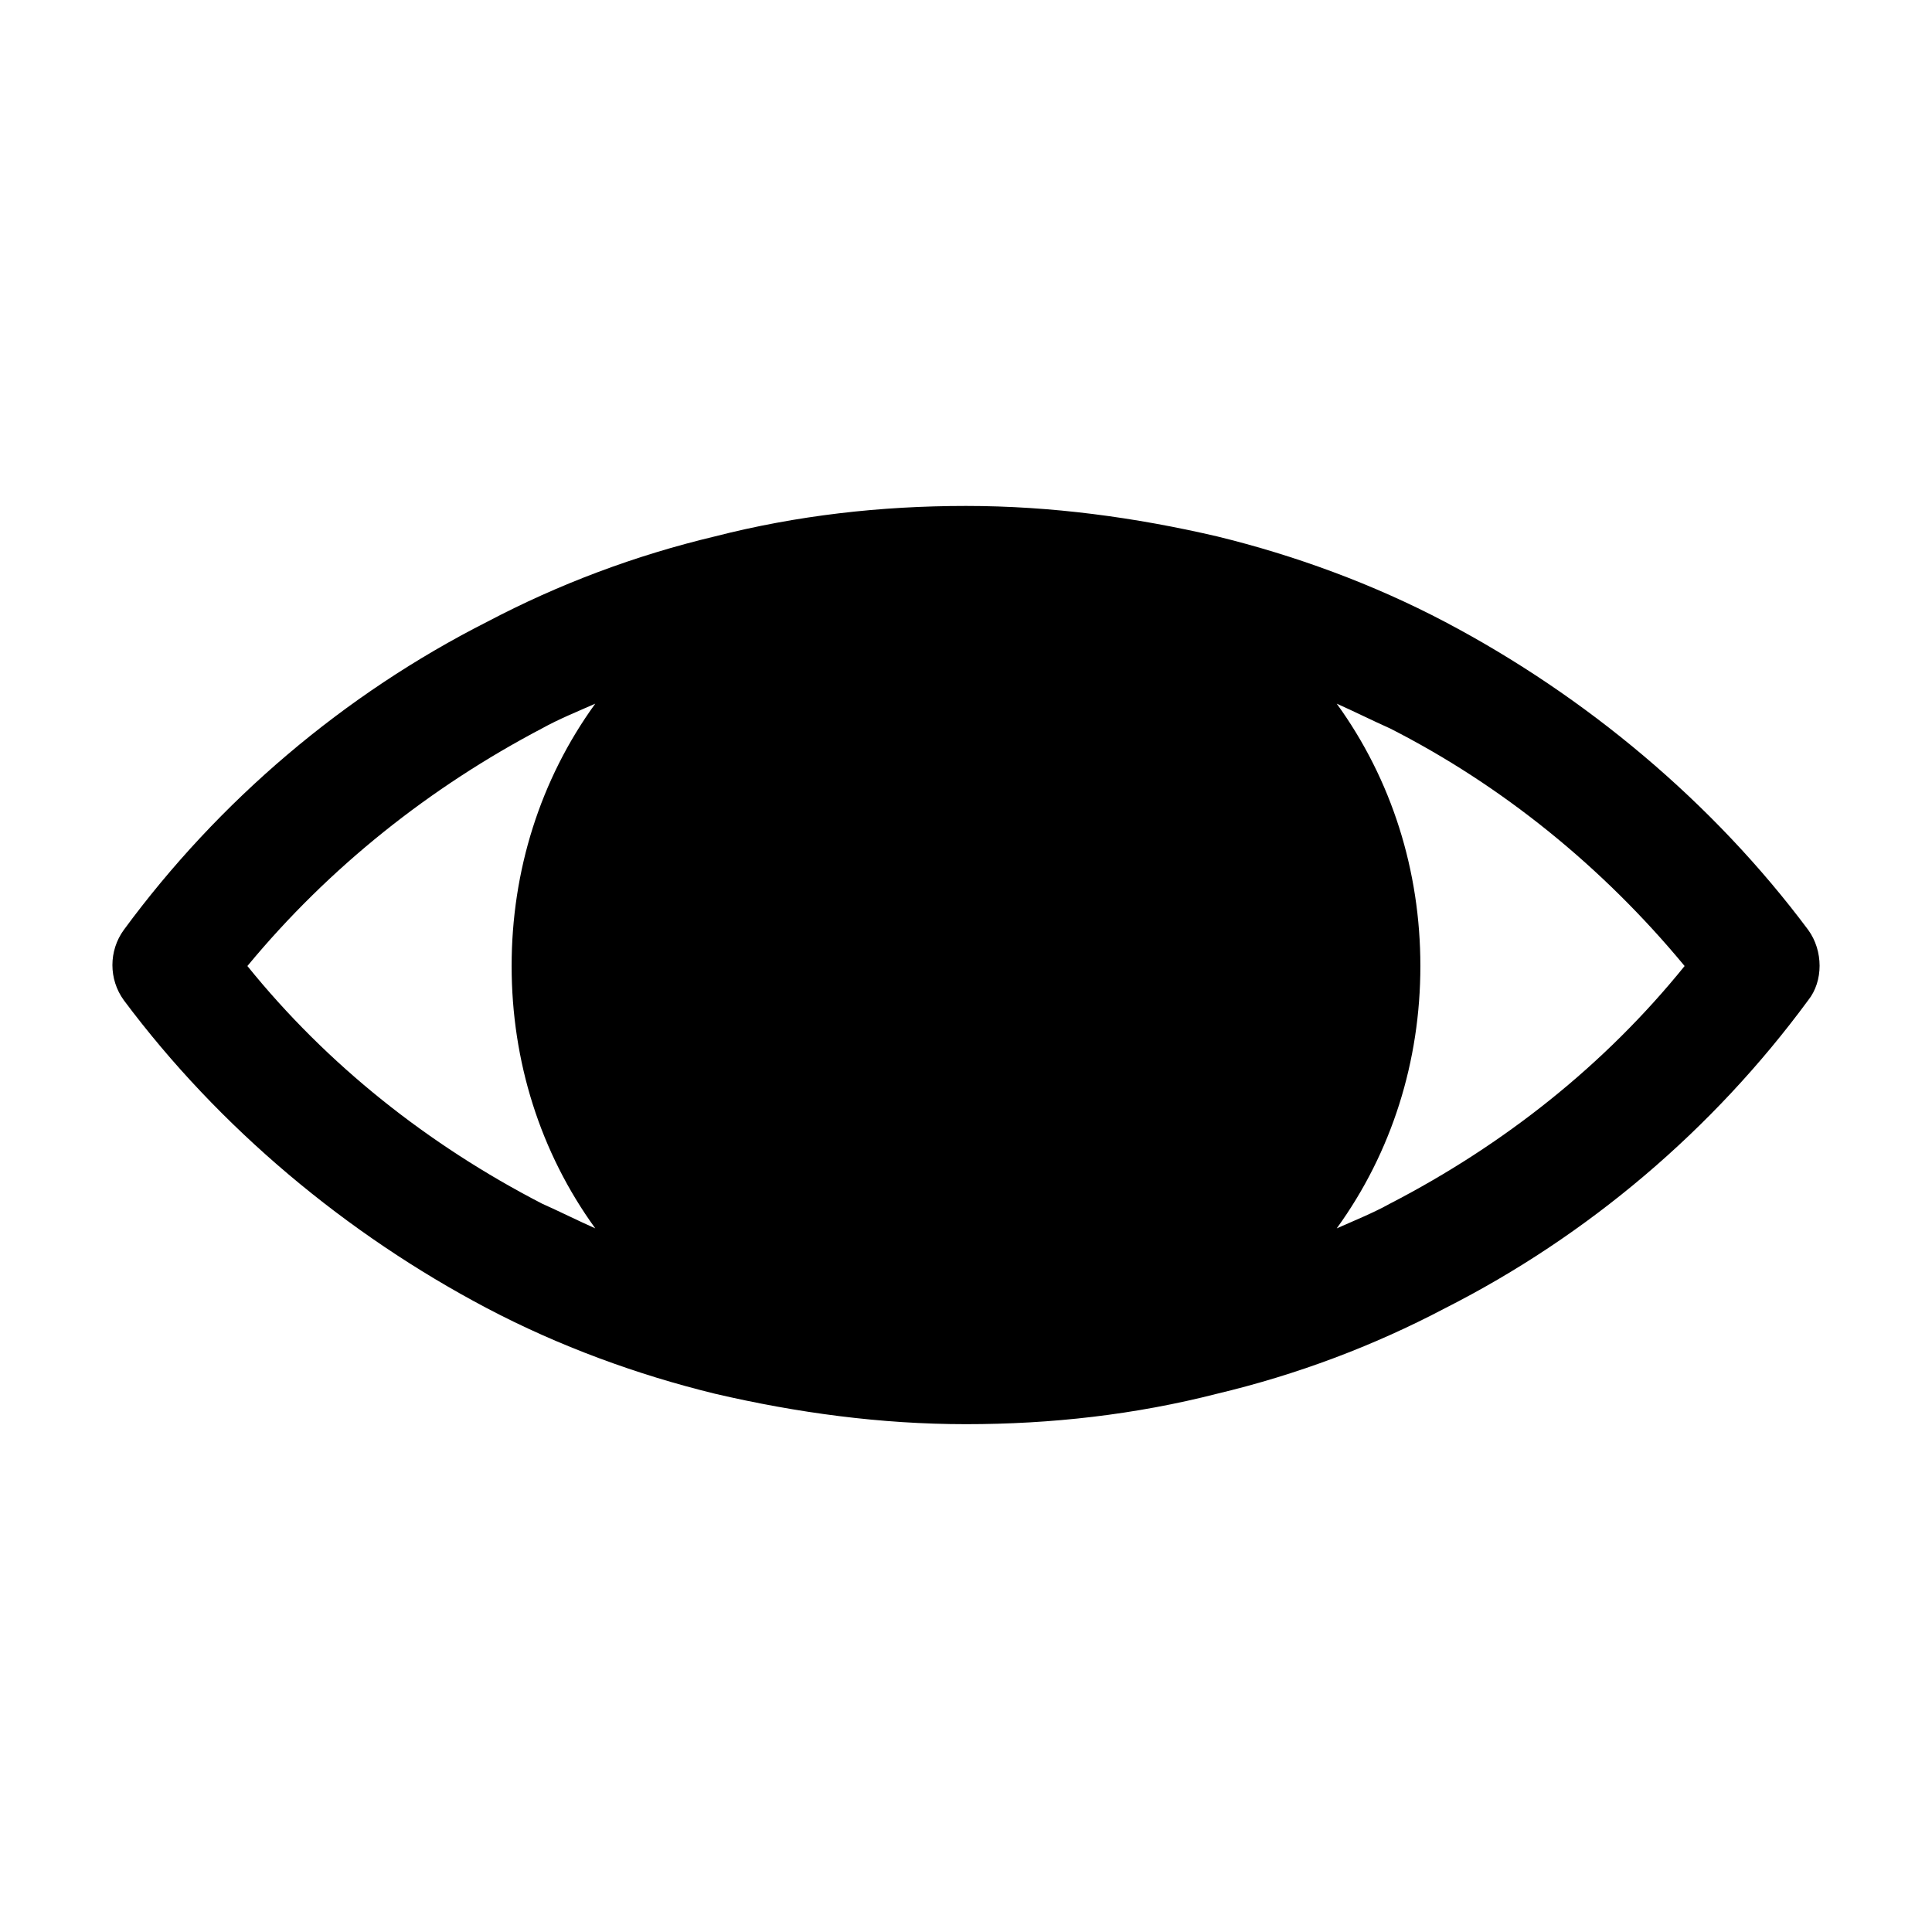 <?xml version="1.0" encoding="UTF-8"?>
<!-- The Best Svg Icon site in the world: iconSvg.co, Visit us! https://iconsvg.co -->
<svg fill="#000000" width="800px" height="800px" version="1.1" viewBox="144 144 512 512" xmlns="http://www.w3.org/2000/svg">
 <path d="m623.19 390.43c-25.191-33.754-58.945-61.969-96.227-81.617-19.145-10.078-39.801-17.633-60.457-22.672-21.664-5.039-43.832-8.062-66.504-8.062s-44.84 2.519-66.504 8.062c-21.16 5.039-41.312 12.594-60.457 22.672-37.785 19.145-71.039 47.359-96.227 81.617-4.031 5.543-4.031 13.098 0 18.641 25.191 33.754 58.945 61.969 96.227 81.617 19.145 10.078 39.801 17.633 60.457 22.672 21.664 5.039 43.832 8.062 66.504 8.062s44.84-2.519 66.504-8.062c21.16-5.039 41.312-12.594 60.457-22.672 37.785-19.145 71.039-47.359 96.227-81.617 4.027-5.039 4.027-13.098 0-18.641zm-413.63 9.574c21.664-26.199 48.367-47.359 78.09-62.977 4.535-2.519 9.574-4.535 14.105-6.551-14.609 20.152-22.168 44.336-22.168 69.527s7.559 49.375 22.168 69.527c-4.535-2.016-9.574-4.535-14.105-6.551-30.227-15.621-56.93-36.781-78.09-62.977zm302.79 62.977c-4.535 2.519-9.574 4.535-14.105 6.551 14.609-20.152 22.168-44.336 22.168-69.527s-7.559-49.375-22.168-69.527c4.535 2.016 9.574 4.535 14.105 6.551 29.727 15.113 56.426 36.777 78.09 62.977-21.16 26.195-47.859 47.355-78.09 62.977z"/>
</svg>
